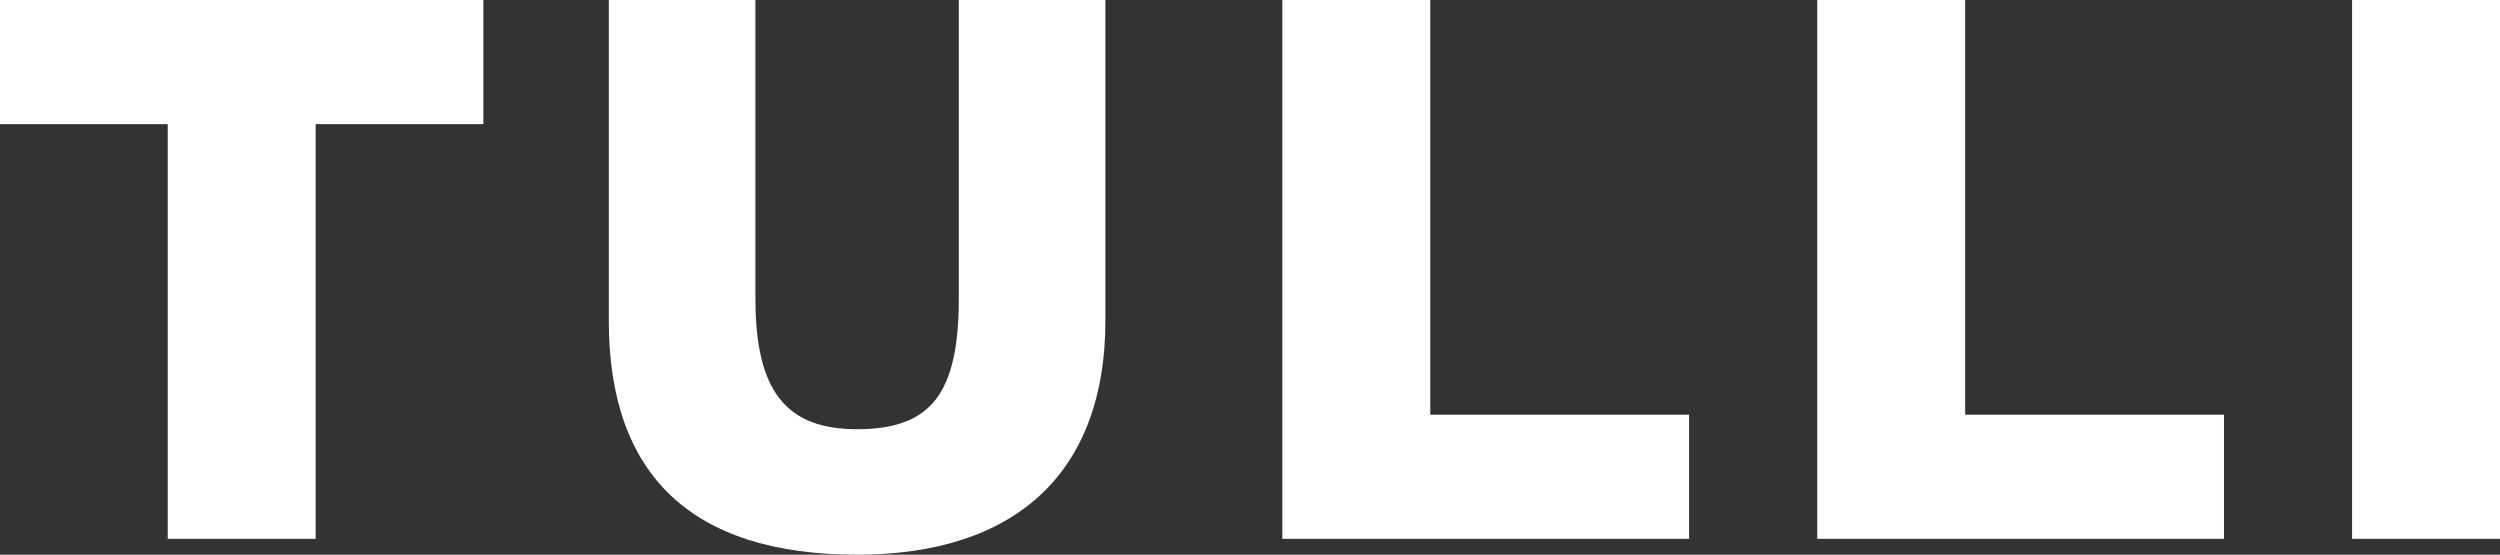 <?xml version="1.0" encoding="utf-8"?>
<!-- Generator: Adobe Illustrator 25.4.1, SVG Export Plug-In . SVG Version: 6.00 Build 0)  -->
<svg version="1.1" id="Layer_1" xmlns="http://www.w3.org/2000/svg" xmlns:xlink="http://www.w3.org/1999/xlink" x="0px" y="0px"
	 viewBox="0 0 189.3 42" style="enable-background:new 0 0 189.3 42;" xml:space="preserve">
<rect x="0" y="0" width="189.3" height="42" fill="#333333" stroke="none"/>
<style type="text/css">
	.st0{fill:#FFFFFF;}
</style>
<g>
	<polygon class="st0" points="0,9.4 12.7,9.4 12.7,40.8 23.9,40.8 23.9,9.4 36.6,9.4 36.6,0 0,0 	"/>
	<path class="st0" d="M72.6,22.6c0,7.2-2.1,9.9-7.7,9.9c-5.4,0-7.7-2.9-7.7-9.9V0H46.1v24.3C46.1,36,52.4,42,64.9,42
		c12.1,0,18.8-6.3,18.8-17.7V0H72.6L72.6,22.6L72.6,22.6z"/>
	<polygon class="st0" points="108.3,0 97.1,0 97.1,40.8 127.9,40.8 127.9,31.4 108.3,31.4 	"/>
	<polygon class="st0" points="148.8,0 137.6,0 137.6,40.8 168.4,40.8 168.4,31.4 148.8,31.4 	"/>
	<rect x="178.1" class="st0" width="11.2" height="40.8"/>
</g>
</svg>

